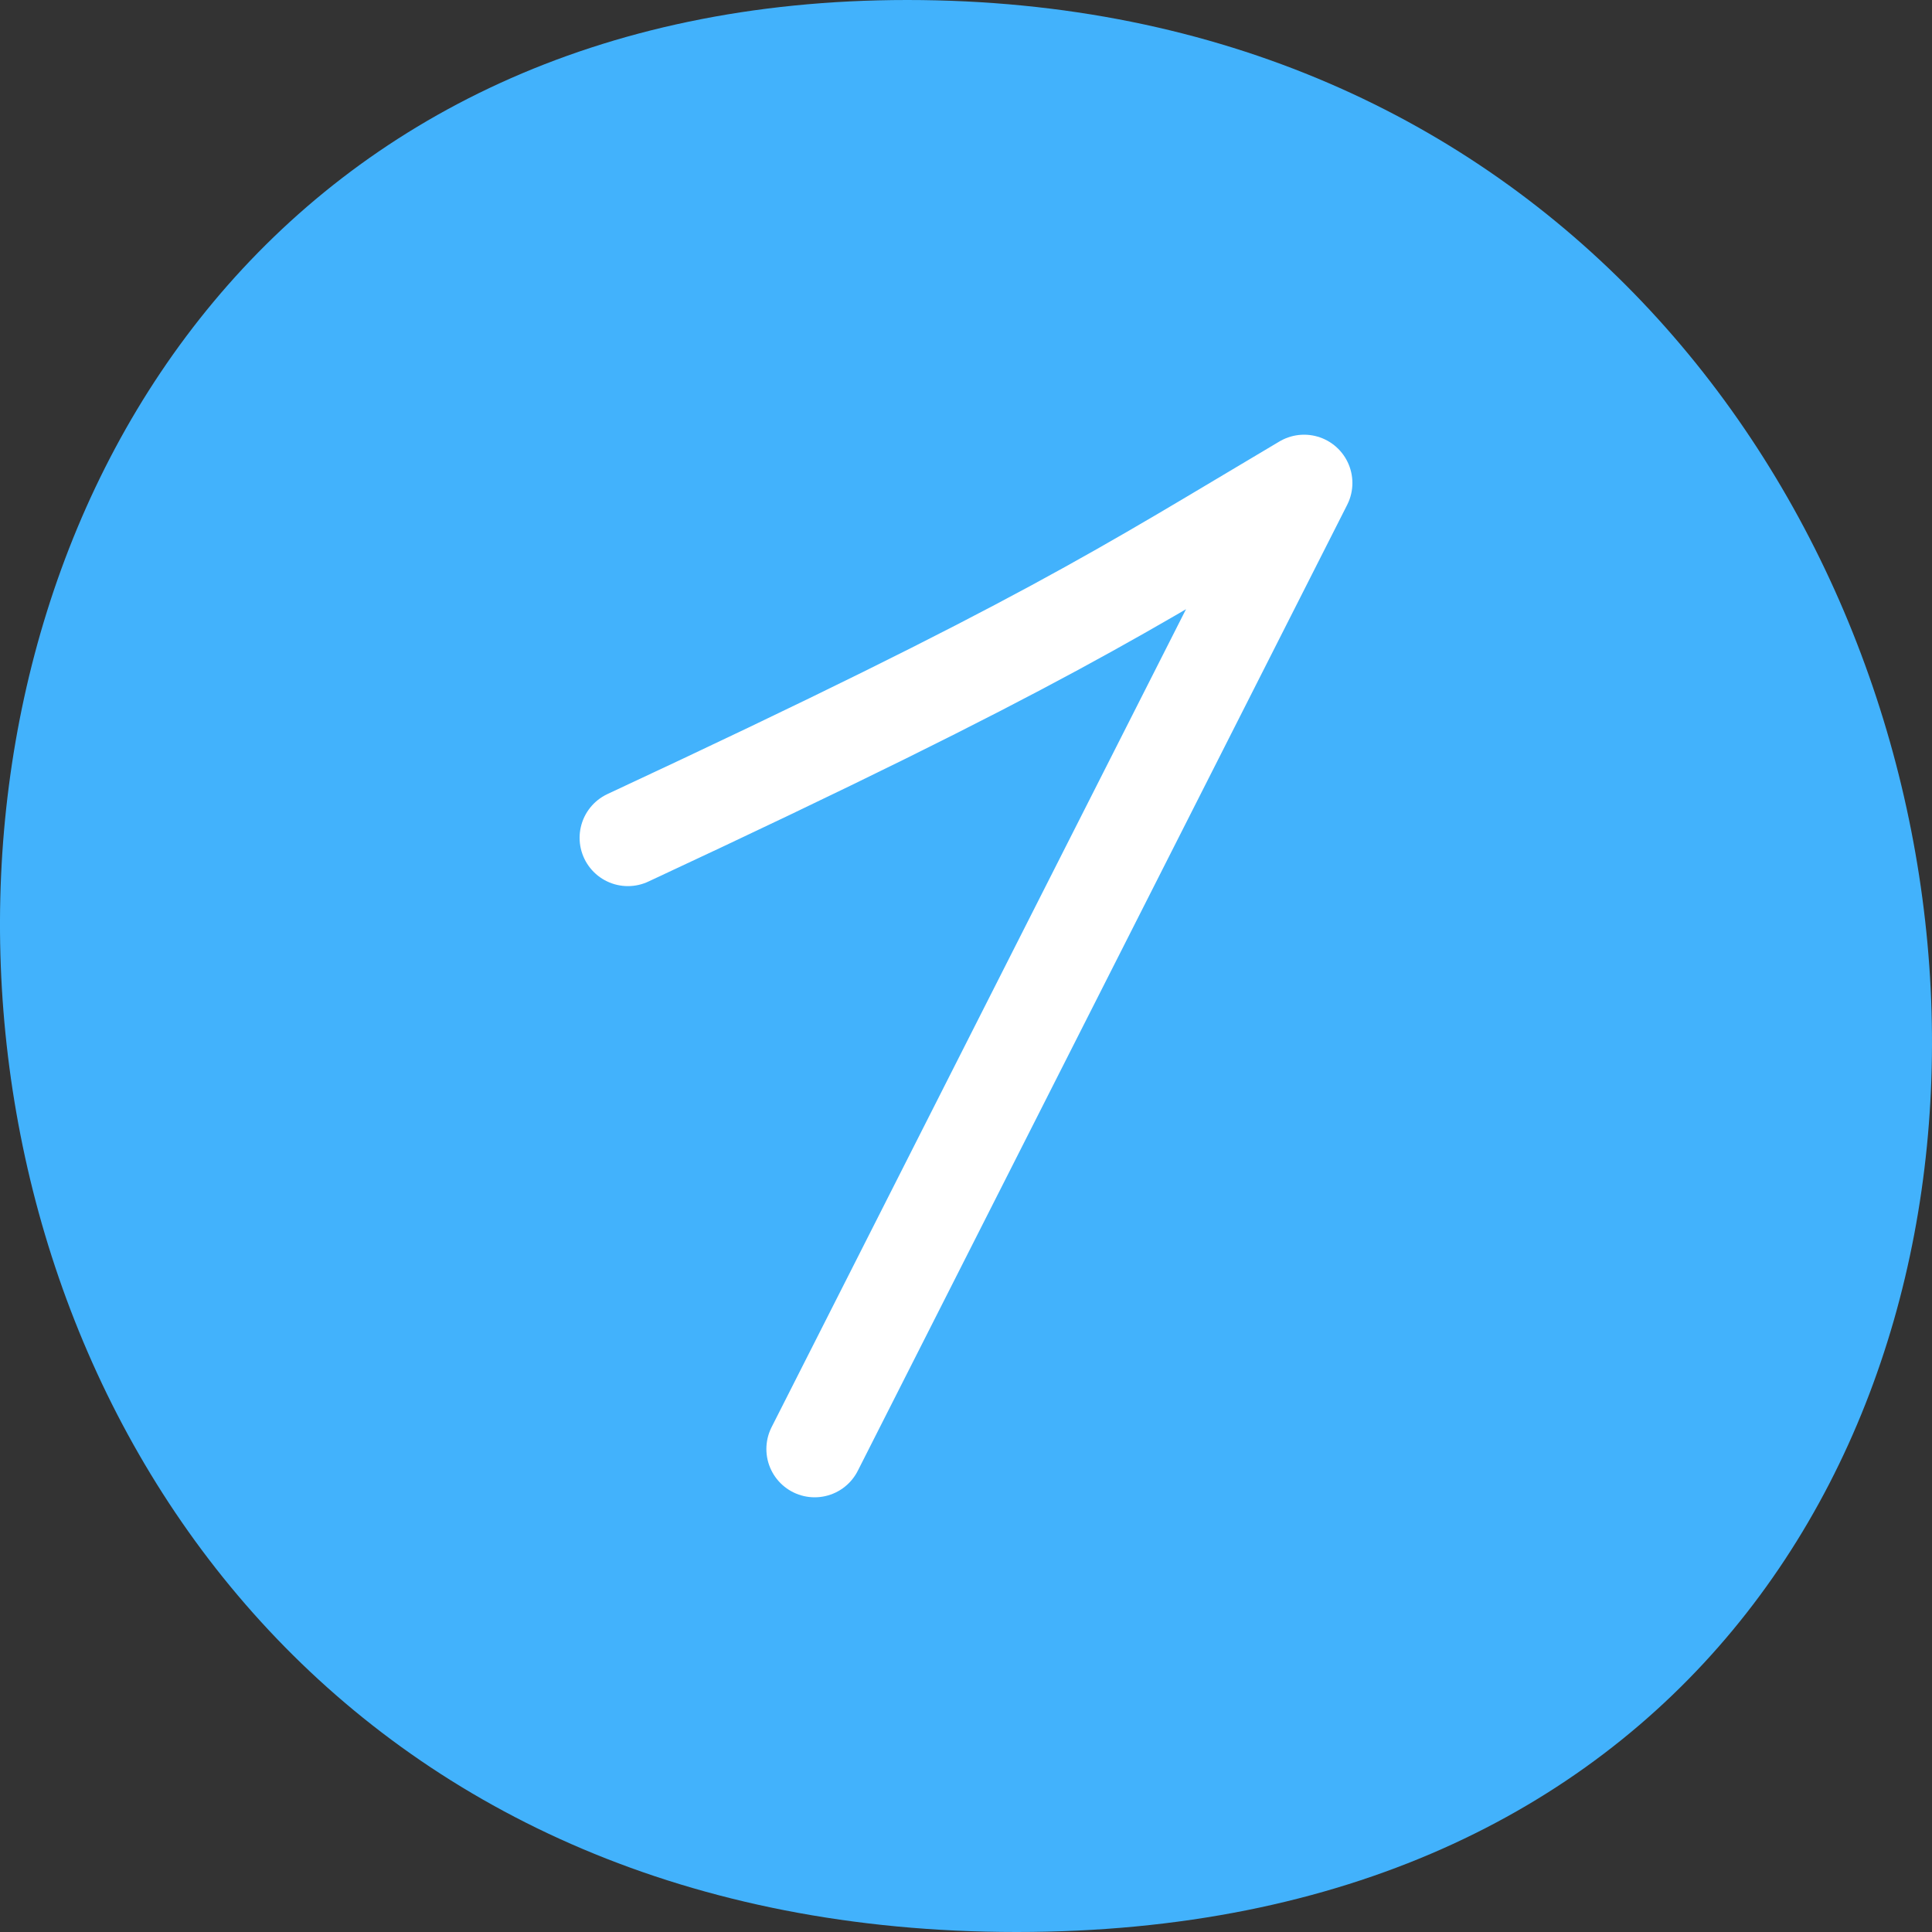 <?xml version="1.0" encoding="UTF-8"?> <svg xmlns="http://www.w3.org/2000/svg" width="40" height="40" viewBox="0 0 40 40" fill="none"><rect x="0" y="0" width="40" height="40" fill="#333333" stroke="none"/><path d="M18.783 0C44.922 0 48.318 40 21.049 40C-6.221 40 -7.013 0 18.783 0Z" fill="#42B2FC"></path><path d="M13 17.346C21.654 13.312 23.255 12.219 27 10L16.867 30" stroke="white" stroke-width="2" stroke-linecap="round" stroke-linejoin="round"></path></svg> 